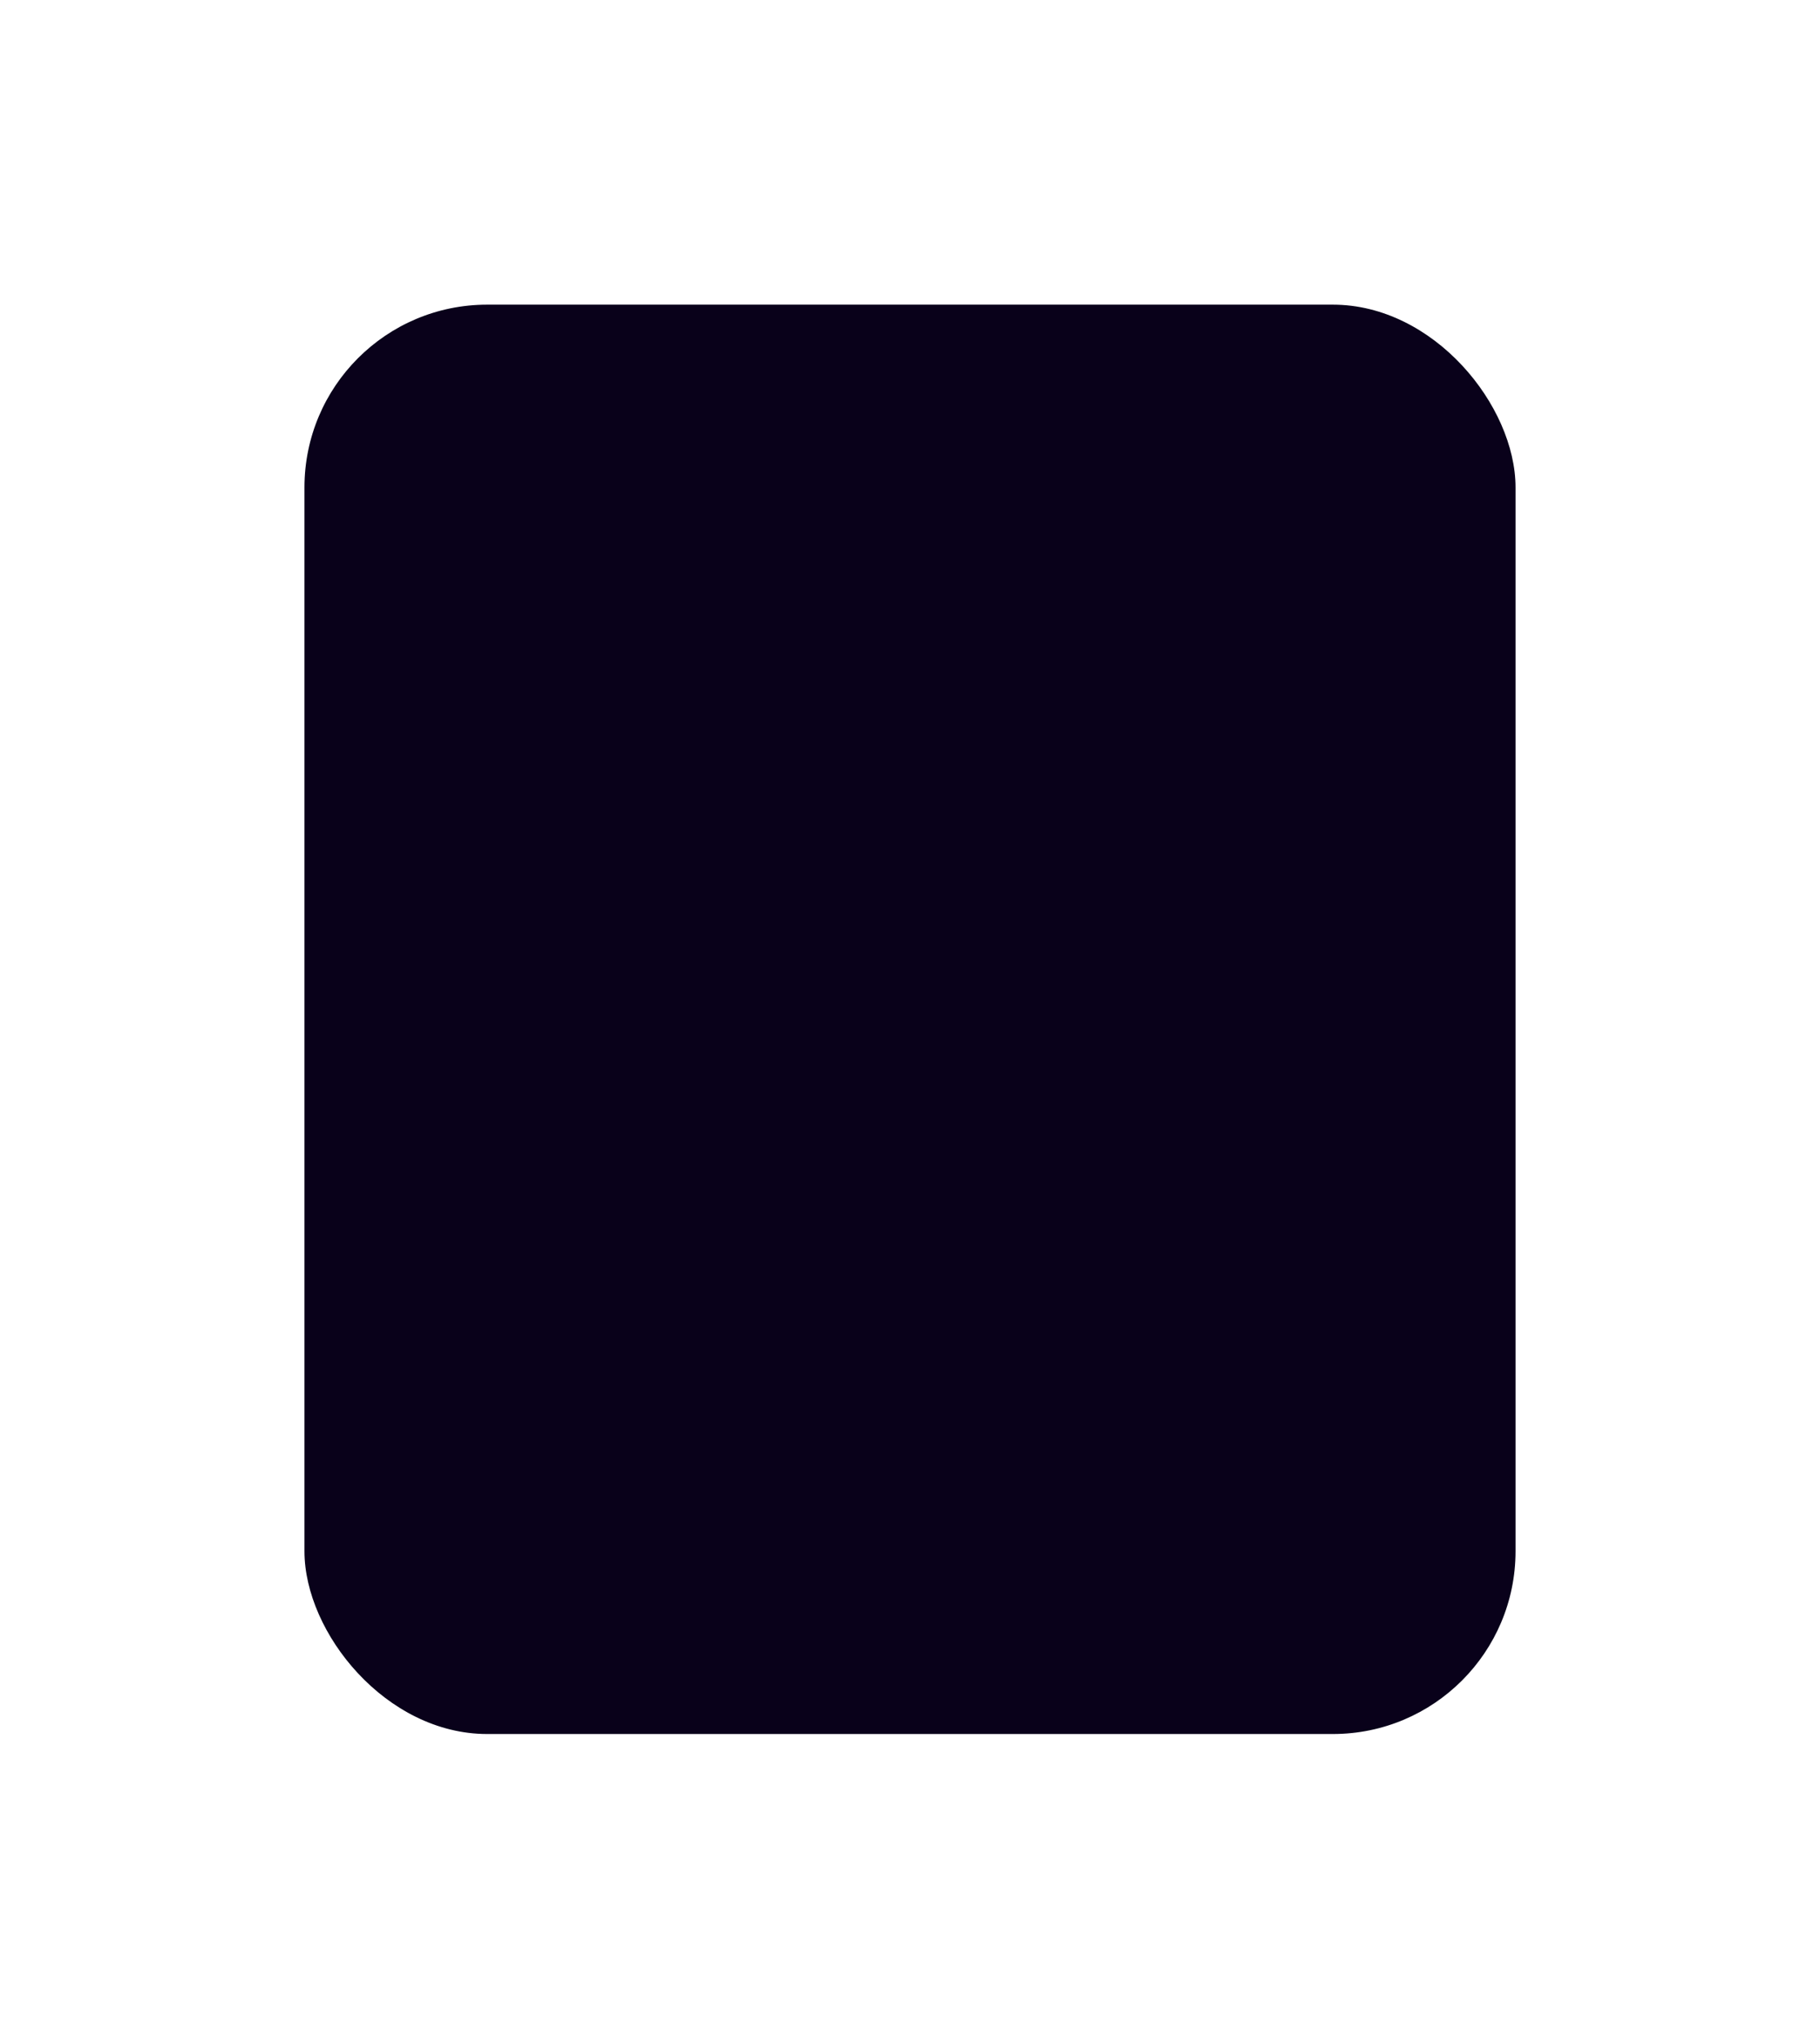 <svg width="2152" height="2409" viewBox="0 0 2152 2409" fill="none" xmlns="http://www.w3.org/2000/svg"  preserveAspectRatio="none">
<g filter="url(#filter0_f_90_10595)">
<rect x="360" y="360" width="1432" height="1689" rx="216" fill="#09011A"/>
</g>
<defs>
<filter id="filter0_f_90_10595" x="0" y="0" width="2152" height="2409" filterUnits="userSpaceOnUse" color-interpolation-filters="sRGB">
<feFlood flood-opacity="0" result="BackgroundImageFix"/>
<feBlend mode="normal" in="SourceGraphic" in2="BackgroundImageFix" result="shape"/>
<feGaussianBlur stdDeviation="180" result="effect1_foregroundBlur_90_10595"/>
</filter>
</defs>
</svg>
